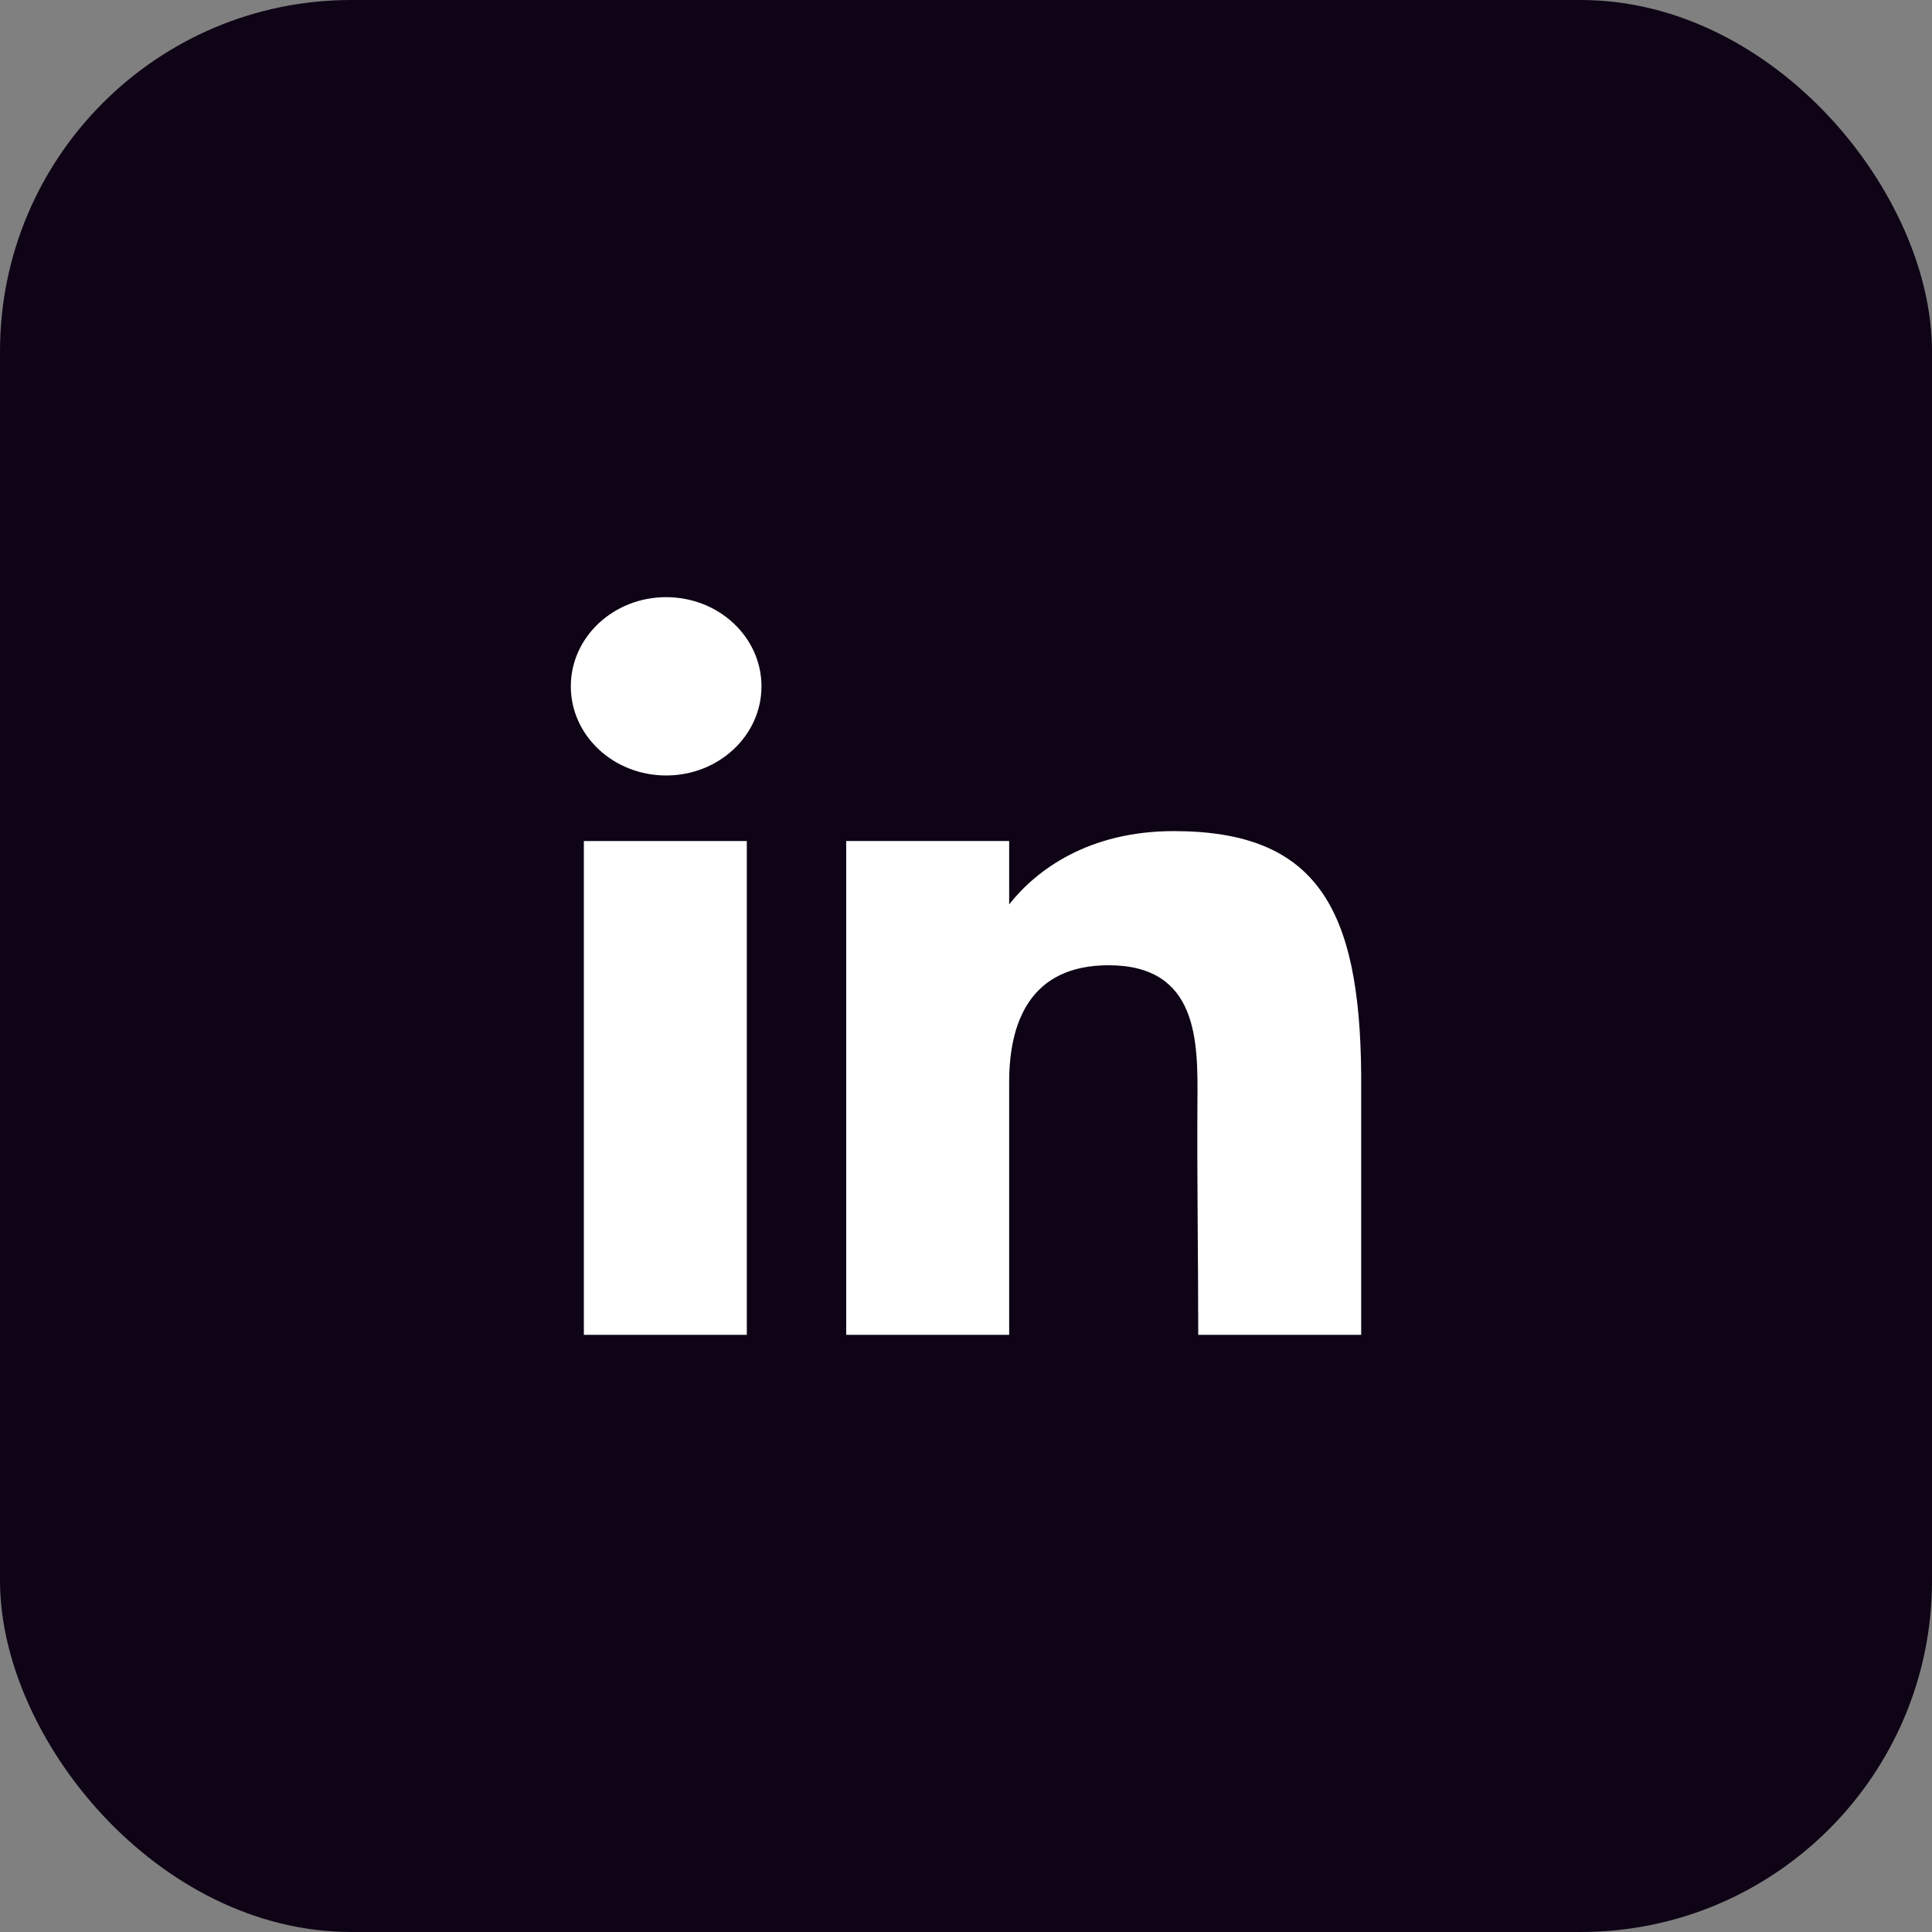 <svg width="44" height="44" viewBox="0 0 44 44" fill="none" xmlns="http://www.w3.org/2000/svg">
<rect x="0" y="0" width="44" height="44" fill="#808080" stroke="none"/>
<rect width="44" height="44" rx="8" fill="#0E0416"/>
<path d="M17.342 15.631C17.342 16.752 16.37 17.661 15.171 17.661C13.972 17.661 13 16.752 13 15.631C13 14.509 13.972 13.6 15.171 13.6C16.37 13.6 17.342 14.509 17.342 15.631Z" fill="white"/>
<path d="M13.297 19.154H17.008V30.4H13.297V19.154Z" fill="white"/>
<path d="M22.983 19.154H19.272V30.4H22.983C22.983 30.4 22.983 26.86 22.983 24.646C22.983 23.317 23.437 21.983 25.247 21.983C27.293 21.983 27.281 23.721 27.271 25.069C27.259 26.829 27.289 28.626 27.289 30.4H31V24.465C30.969 20.674 29.981 18.928 26.732 18.928C24.802 18.928 23.607 19.804 22.983 20.597V19.154Z" fill="white"/>
</svg>
